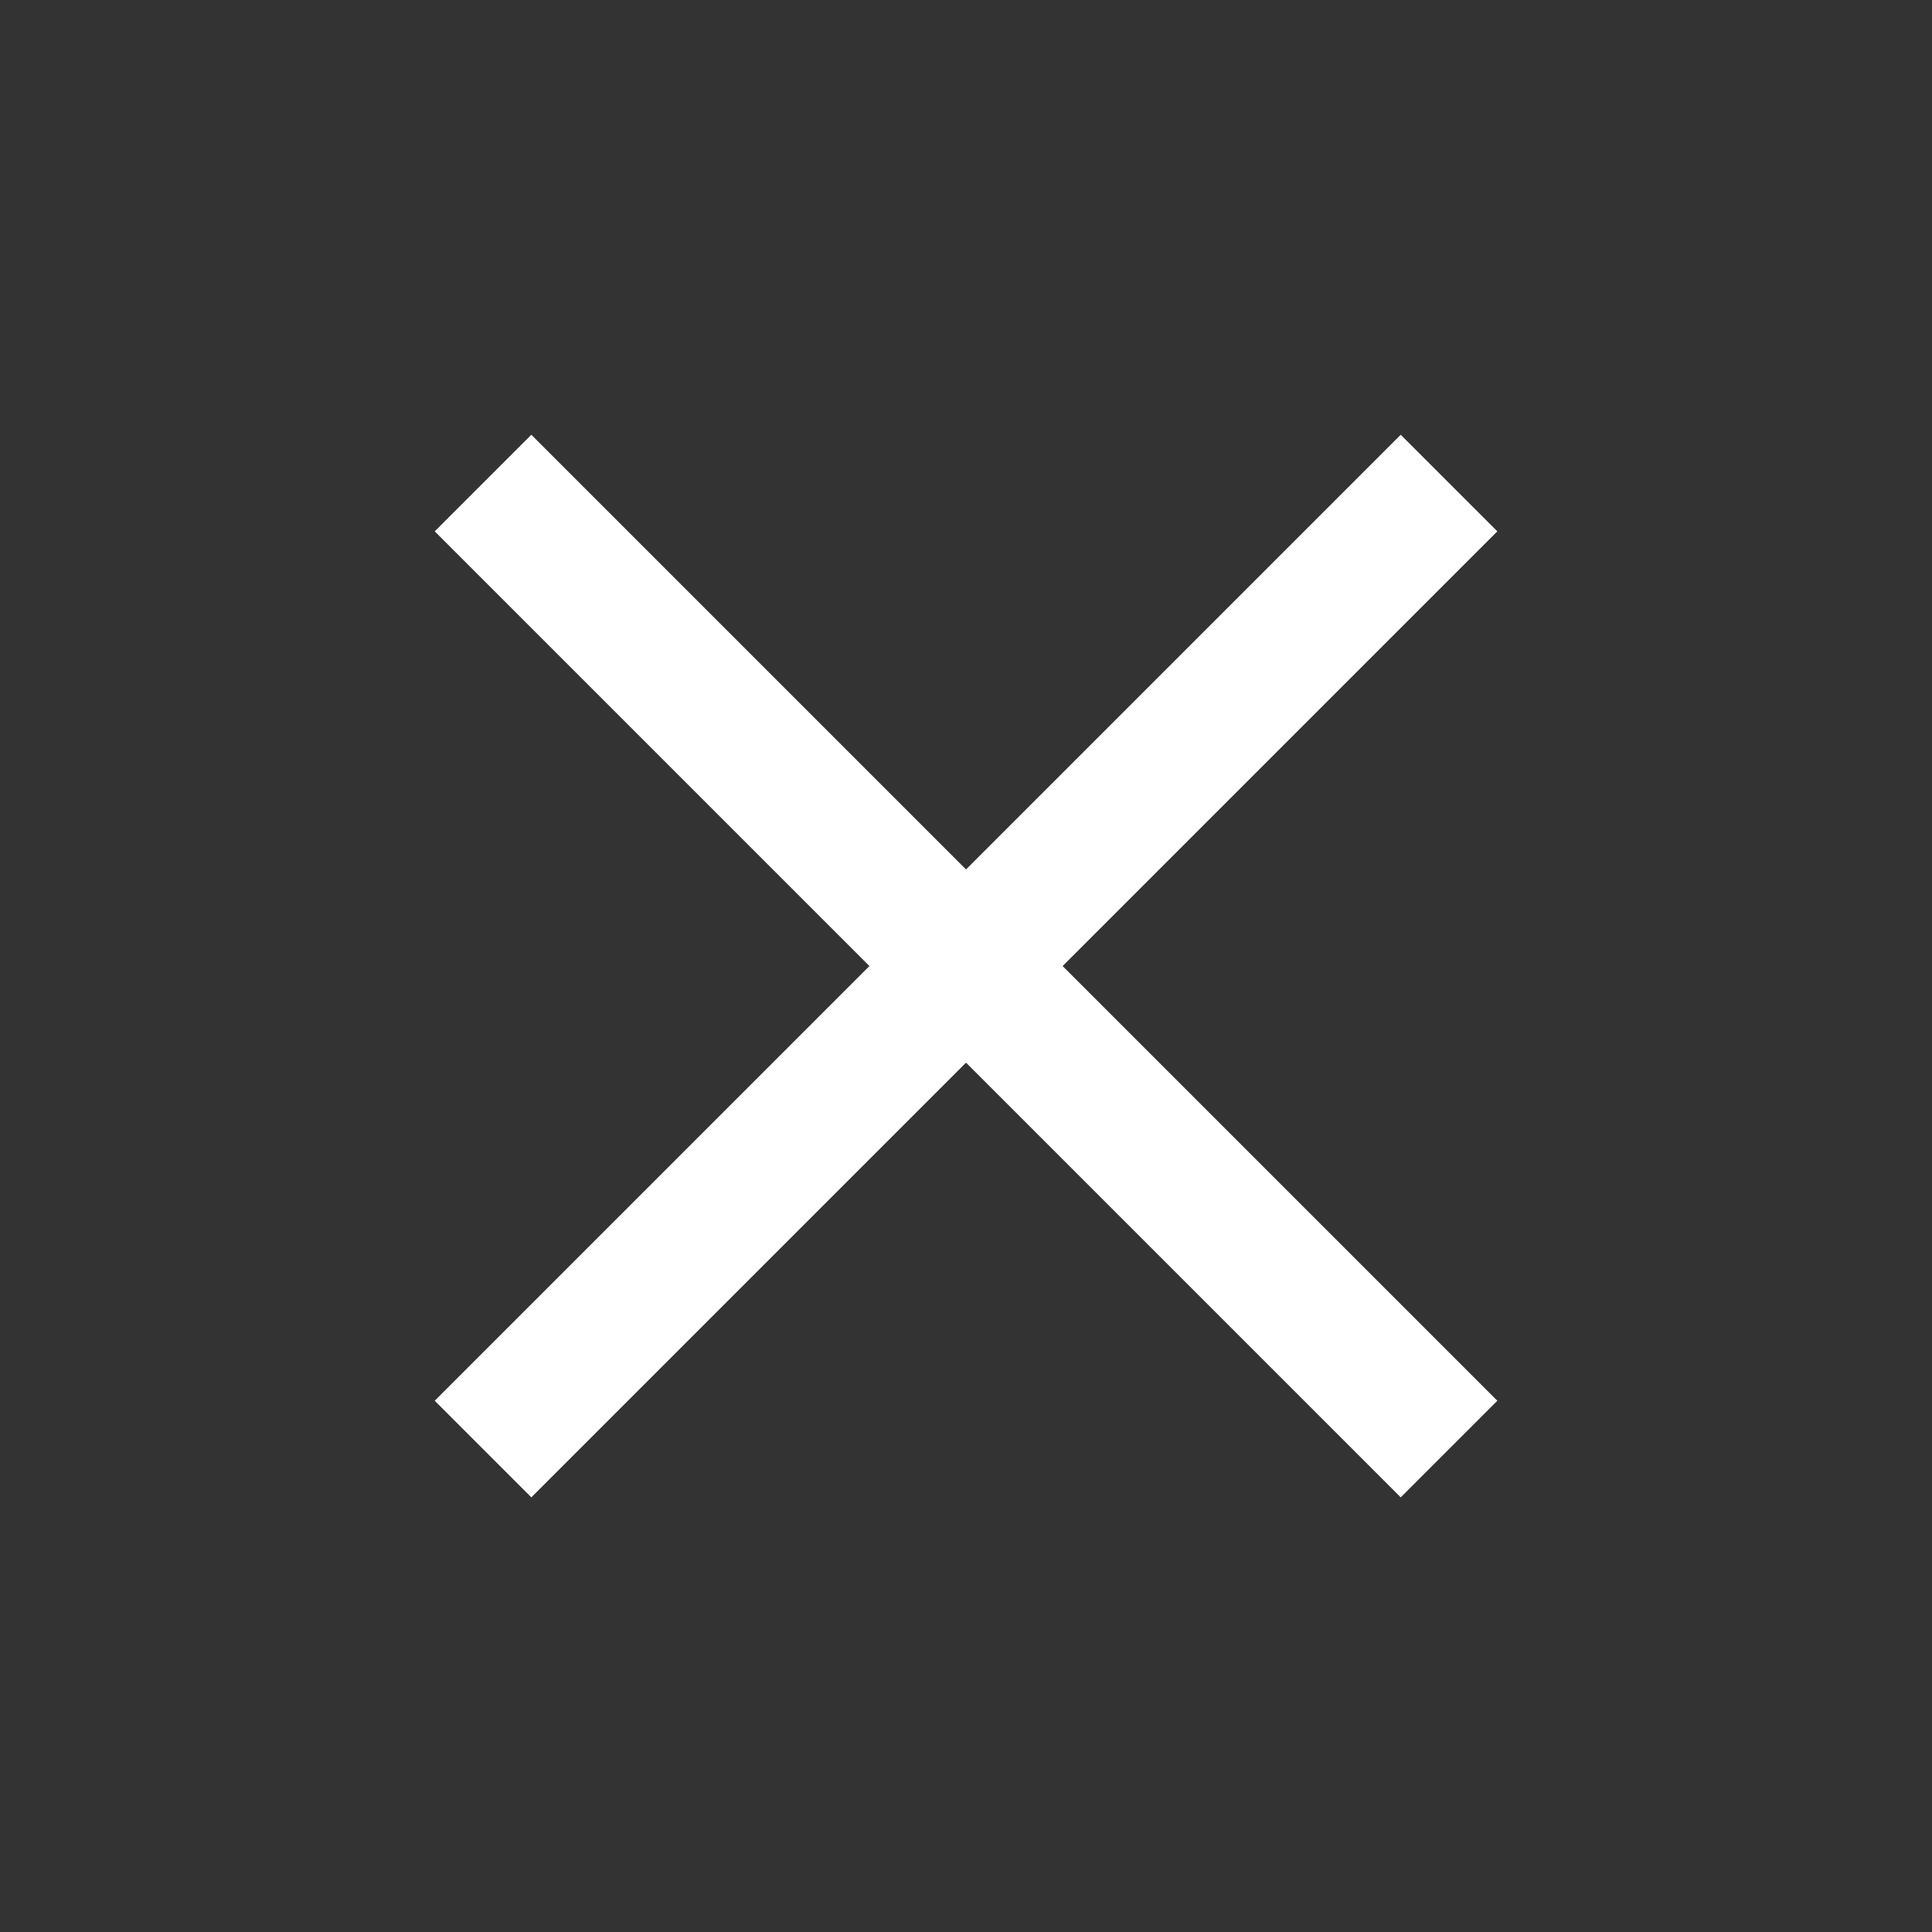 <svg xmlns="http://www.w3.org/2000/svg" width="28.284" height="28.284">
    <rect width="100%" height="100%" fill="#333333" stroke="none"/>
    <path d="M5315-2458v-9h-9v-2h9v-9h2v9h9v2h-9v9z" transform="rotate(45 -331.14 -7626.837)" style="fill:#fff"/>
</svg>
